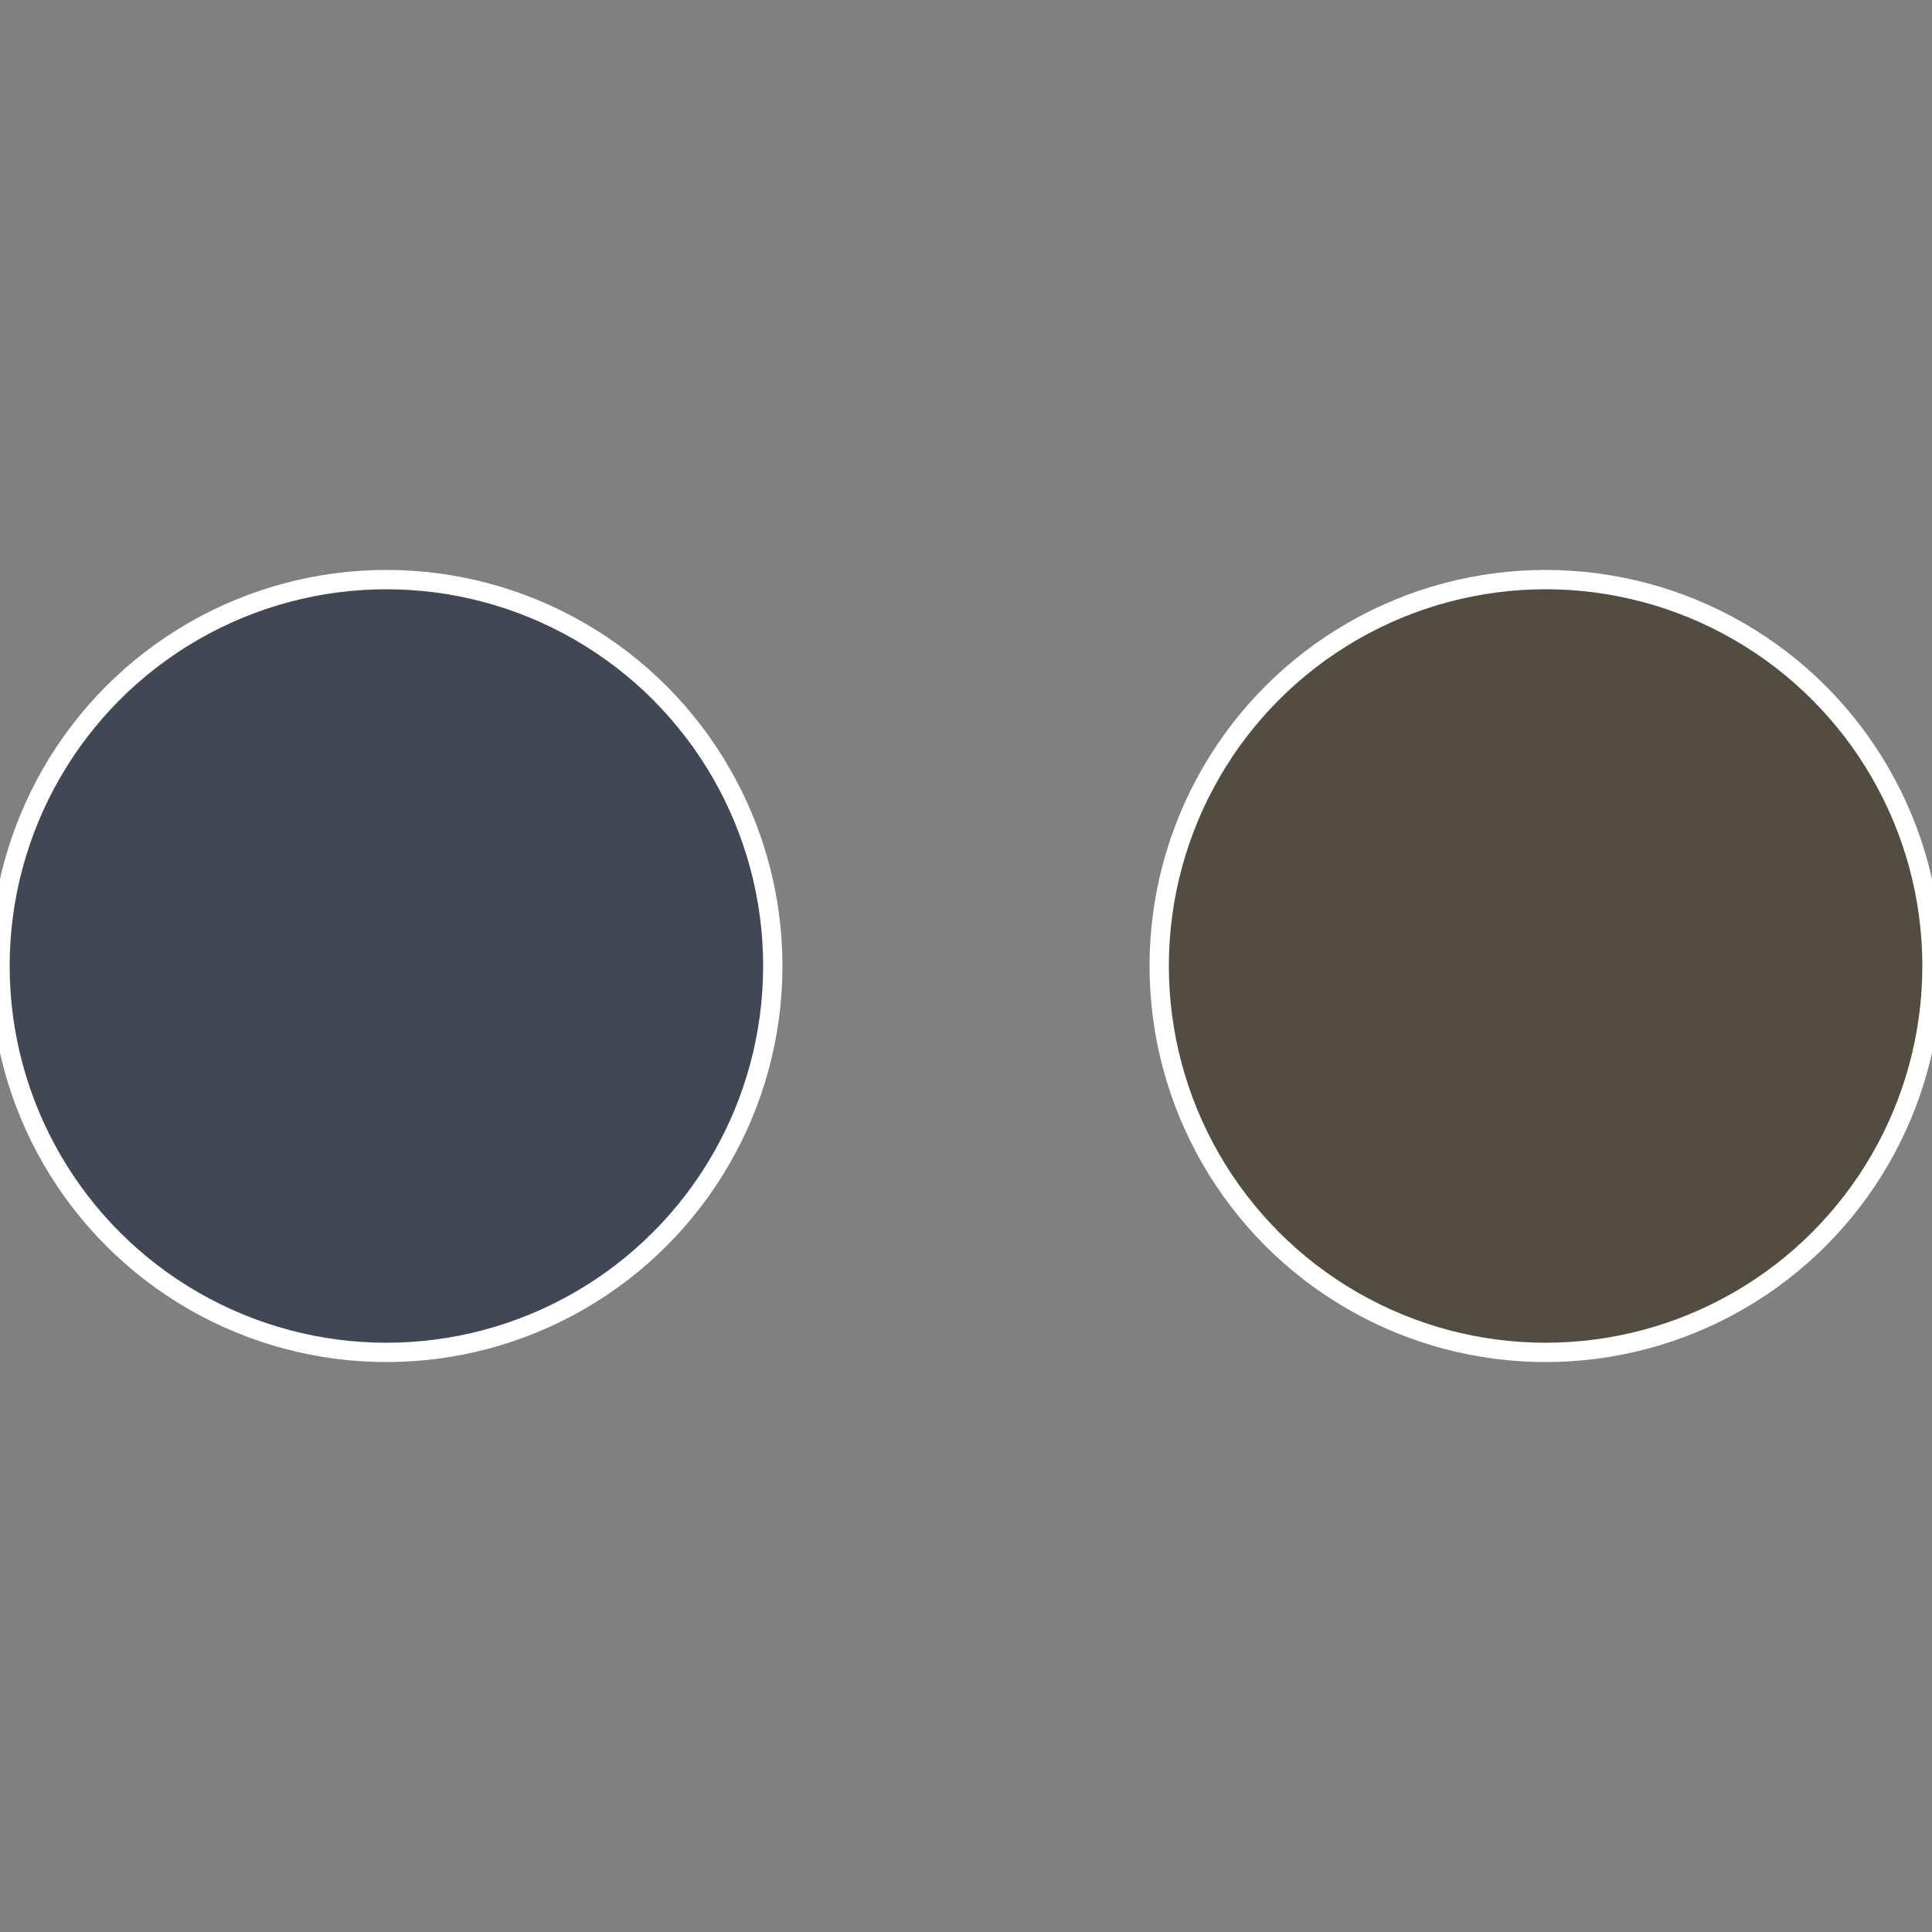 <?xml version="1.0" standalone="no"?>
<svg width="500" height="500" viewBox="-1 -1 2 2" xmlns="http://www.w3.org/2000/svg">
 
                <rect x="-1" y="-1" width="2" height="2" fill="#808080" stroke="none"/>
 
                <circle cx="0.6" cy="0" r="0.4" fill="#534c41" stroke="#fff" stroke-width="1%" />
             
                <circle cx="-0.6" cy="7.3478807948841E-17" r="0.4" fill="#414853" stroke="#fff" stroke-width="1%" />
            </svg>
